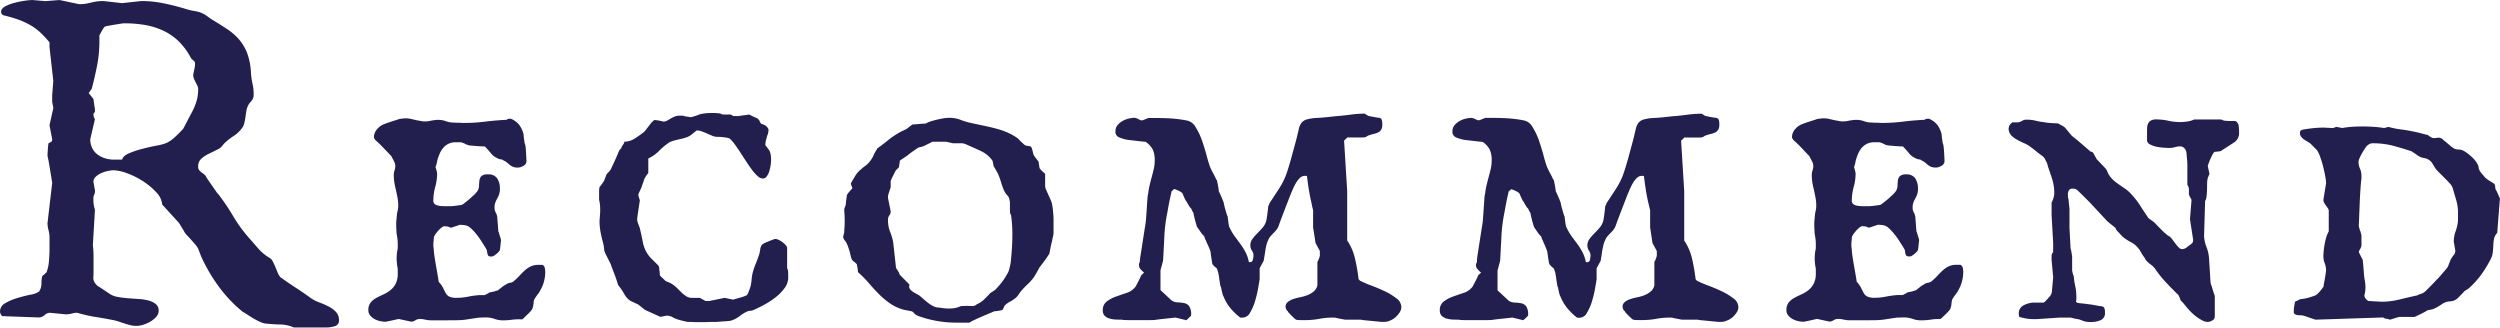 <svg xmlns="http://www.w3.org/2000/svg" width="120.465" height="15.791"><path d="M11.687 15.017a6.586 6.586 0 01-1.149-1.213 8.2 8.2 0 01-.838-1.429l-.15-.387a1.1 1.1 0 00-.15-.22l-.2-.226q-.1-.113-.2-.215a.723.723 0 01-.14-.2l-.236-.387-.806-.881a1 1 0 00-.3-.607 3.271 3.271 0 00-.645-.532 3.769 3.769 0 00-.763-.376 2.024 2.024 0 00-.65-.14 1.416 1.416 0 00-.26.035 1.485 1.485 0 00-.317.1.947.947 0 00-.269.177.332.332 0 00-.113.247l.075.408a.451.451 0 01-.038.215.316.316 0 00-.038.161q0 .172.011.274a1.729 1.729 0 00.064.285l-.1 1.708.021.226q.011.183.011.354v.693q0 .156-.011.328a.425.425 0 00.086.226.492.492 0 00.2.183l.5.333a.951.951 0 00.387.15q.236.043.5.064t.526.038a2.252 2.252 0 01.473.075.912.912 0 01.344.172.391.391 0 01.134.317.427.427 0 01-.124.3 1.23 1.23 0 01-.29.231 1.582 1.582 0 01-.349.15 1.135 1.135 0 01-.298.05 1.261 1.261 0 01-.317-.038q-.145-.038-.29-.086t-.3-.1a2.921 2.921 0 00-.329-.076q-.387-.075-.768-.134a7.048 7.048 0 01-.865-.2.938.938 0 00-.252.038 1.137 1.137 0 01-.306.038l-.758-.075a.4.4 0 00-.252.113.436.436 0 01-.285.113l-1.751-.064A.309.309 0 010 15.017a.458.458 0 01.252-.408 2.526 2.526 0 01.58-.247q.328-.1.634-.161a1.065 1.065 0 00.414-.15.676.676 0 00.118-.392 1.368 1.368 0 01.043-.371.325.325 0 00.113-.086q.059-.064.081-.064a1.891 1.891 0 00.124-.559q.027-.322.027-.634v-.462a1.414 1.414 0 00-.048-.392 1.246 1.246 0 01-.048-.349l.226-1.934-.172-1.042-.054-.247v-.054q0-.032.005-.113t.011-.172q.005-.091.016-.172a.7.7 0 01.021-.113.4.4 0 00.15-.086.2.2 0 00.021-.107l-.129-.666.129-.58q0-.011.027-.118a.736.736 0 00.027-.15l-.054-.279v-.322l.054-.687-.183-1.633v-.226a4.494 4.494 0 00-.462-.494 2.671 2.671 0 00-.483-.349A3.717 3.717 0 00.887.946a6.932 6.932 0 00-.682-.2.17.17 0 01-.15-.183q0-.15.2-.258A1.954 1.954 0 01.712.133a4.462 4.462 0 01.5-.1 3.143 3.143 0 01.344-.032l.634.054.677-.054.945.2a2.181 2.181 0 00.569-.075 2.351 2.351 0 01.612-.075l.892.1.913-.1a5.247 5.247 0 011.042.1q.5.1 1.021.252a3.248 3.248 0 00.542.134 1.307 1.307 0 01.521.2l.236.172q.43.258.779.489a2.779 2.779 0 01.591.516 2.259 2.259 0 01.387.666 3.213 3.213 0 01.177.951 3.415 3.415 0 00.075.51 2.254 2.254 0 01.054.51.491.491 0 01-.027.183.49.49 0 01-.07.118q-.043.054-.091.107a.574.574 0 00-.091.15.837.837 0 00-.075.252l-.043.29q-.021.145-.054.279a.6.6 0 01-.086.209 1.559 1.559 0 01-.435.419 2.829 2.829 0 00-.478.387.706.706 0 01-.3.263q-.2.1-.408.2a1.491 1.491 0 00-.36.236.48.48 0 00-.156.376.275.275 0 00.043.172.617.617 0 00.1.1q.054.043.118.086a.416.416 0 01.118.129 1.075 1.075 0 00.1.161q.086.129.188.274l.188.269a.635.635 0 00.107.134 10.288 10.288 0 01.714 1.053 6.928 6.928 0 00.72 1.006q.247.279.489.559a2.2 2.2 0 00.553.462.368.368 0 01.15.161 2.6 2.6 0 01.124.263l.118.285a.835.835 0 00.134.226q.408.29.757.516t.725.5a1.842 1.842 0 00.4.2 4.089 4.089 0 01.44.193 1.271 1.271 0 01.354.263.553.553 0 01.145.392.274.274 0 01-.188.29 1.268 1.268 0 01-.414.064h-1.579a1.652 1.652 0 00-.653-.143q-.322-.005-.73-.048a.837.837 0 01-.22-.07q-.134-.059-.279-.14t-.283-.173q-.14-.091-.247-.156zM4.35 6.704a.95.95 0 00.091.43.872.872 0 00.252.306 1.167 1.167 0 00.371.188 1.471 1.471 0 00.435.064h.387q.032-.172.317-.3a4.373 4.373 0 01.634-.215q.349-.091.688-.156a2.585 2.585 0 00.489-.129 1.622 1.622 0 00.43-.3q.215-.2.387-.392l.354-.677a3.245 3.245 0 00.263-.58 1.993 1.993 0 00.1-.645.39.39 0 00-.038-.167q-.038-.081-.081-.161t-.081-.172a.546.546 0 01-.038-.209q.064-.29.075-.354a.675.675 0 00.011-.107v-.107q0-.043-.1-.129a.342.342 0 01-.113-.129 3.181 3.181 0 00-.591-.79 2.749 2.749 0 00-.736-.5 3.422 3.422 0 00-.87-.269 5.915 5.915 0 00-1-.081 1.564 1.564 0 00-.183.021l-.3.048q-.161.027-.3.054a.6.6 0 00-.167.048.52.52 0 00-.059.081q-.038.059-.075.124t-.07.124l-.043.081v.3a5.932 5.932 0 01-.107 1.133q-.107.553-.258 1.133l-.15.215.226.279q.011.054.032.22t.043.263v.157q-.021 0-.048.043a.161.161 0 00-.027.086.533.533 0 00.027.107q.027.086.048.1zm13.4 8.239a.56.56 0 01.107-.36.873.873 0 01.263-.22q.156-.086.338-.167a1.679 1.679 0 00.338-.2.983.983 0 00.263-.312 1.062 1.062 0 00.107-.516v-.164a.686.686 0 00-.021-.167 2.482 2.482 0 01-.032-.408 2.039 2.039 0 01.032-.354.648.648 0 00.021-.156v-.156a1.958 1.958 0 00-.011-.215q-.011-.1-.032-.215t-.021-.247q-.011-.129-.011-.258t.011-.231l.021-.231q.01-.118.043-.231a1.232 1.232 0 00.024-.231 2.106 2.106 0 00-.038-.392q-.038-.2-.081-.392a3.137 3.137 0 01-.07-.338 2.328 2.328 0 01-.027-.349.69.69 0 01.011-.124.584.584 0 01.032-.113.781.781 0 00.032-.226.022.022 0 00-.005-.016.042.042 0 01-.005-.027v-.032q-.011-.032-.038-.091t-.059-.118q-.032-.059-.059-.113a.328.328 0 00-.038-.064q-.043-.043-.15-.156l-.226-.236q-.118-.124-.231-.231t-.156-.14q-.011-.021-.038-.064a.143.143 0 01-.027-.064.589.589 0 01.161-.4.758.758 0 01.333-.236q.075-.032.2-.075t.247-.081q.124-.038.22-.07a.593.593 0 01.118-.032q.021 0 .107-.011a1.14 1.14 0 01.129-.011 1.217 1.217 0 01.285.032l.274.064q.086.011.183.032a.889.889 0 00.193.021 1.226 1.226 0 00.172-.011 1.6 1.6 0 00.161-.032l.15-.021a1.141 1.141 0 01.161-.011 1.063 1.063 0 01.376.064 1 1 0 00.354.064l.075.005q.064.005.145.005t.161.005q.081.005.134.005a8.178 8.178 0 001.026-.064q.51-.064 1.026-.086a.206.206 0 01.091-.048.868.868 0 01.113-.005.963.963 0 01.419.312 1.3 1.3 0 01.2.451q0 .021.005.086t.016.14l.021.14a.187.187 0 00.021.075.123.123 0 00.011.038.584.584 0 01.021.118q.011.091.021.252t.021.43a.256.256 0 01-.145.226.527.527 0 01-.263.086.721.721 0 01-.193-.021.5.5 0 01-.14-.064 1.07 1.07 0 01-.129-.1 1.338 1.338 0 00-.161-.124.209.209 0 01-.059-.027.326.326 0 01-.07-.048q-.011 0-.1-.016a.233.233 0 01-.107-.038.8.8 0 01-.338-.242q-.124-.156-.3-.338-.054 0-.167-.005t-.247-.016l-.252-.021a.512.512 0 01-.161-.032.517.517 0 01-.129-.054.444.444 0 00-.14-.054q-.011-.021-.124-.021h-.167a.81.81 0 00-.365.075.8.8 0 00-.258.2 1.157 1.157 0 00-.177.3 2.344 2.344 0 00-.113.338.876.876 0 01-.027.129.822.822 0 01-.048.15.163.163 0 00.016.059 2.041 2.041 0 01.059.242 2.45 2.45 0 01-.091.661 2.489 2.489 0 00-.091.671.185.185 0 00.064.15.372.372 0 00.156.075 1.094 1.094 0 00.193.027q.1.005.177.005h.247a1.31 1.31 0 00.145-.011l.177-.021.156-.021q.07-.011.07-.021a.223.223 0 00.064-.038q.054-.038.113-.086l.124-.1.1-.086.081-.075.1-.091q.052-.048.086-.091l.048-.054a.486.486 0 00.1-.279q.005-.15.021-.274a.358.358 0 01.091-.2.434.434 0 01.325-.084.49.49 0 01.44.193.874.874 0 01.129.494.8.8 0 01-.043.29 1.628 1.628 0 01-.091.193 1.427 1.427 0 00-.086.183.69.69 0 00-.038.247.45.45 0 00.054.231.633.633 0 01.075.209l.054.709a.194.194 0 01.027.064l.038.124.043.14a.4.4 0 01.021.113 1.05 1.05 0 00-.016.129q-.005.075-.016.15l-.021.172a.258.258 0 01-.054.081.891.891 0 01-.1.1q-.059.048-.124.091a.209.209 0 01-.107.043q-.043 0-.107-.005t-.075-.048a.313.313 0 01-.043-.129 1.072 1.072 0 01-.021-.129q-.054-.1-.14-.236t-.193-.3a3.688 3.688 0 00-.236-.306 2.188 2.188 0 00-.258-.258.532.532 0 00-.252-.1 1.921 1.921 0 00-.22-.016l-.419.14a.4.4 0 01-.1-.032.369.369 0 00-.113-.032h-.043a.075.075 0 01-.032-.005.075.075 0 00-.032-.005.26.26 0 00-.14.064 1.118 1.118 0 00-.167.156 1.759 1.759 0 00-.145.188.313.313 0 00-.064.161q0 .021-.011.134t-.011.188v.064a.353.353 0 00.011.086.675.675 0 00.011.107 2.506 2.506 0 00.032.306q.032.22.075.462t.081.462q.038.22.048.306a1.237 1.237 0 01.215.3q.064.134.124.242a.406.406 0 00.172.167.818.818 0 00.36.059 2.653 2.653 0 00.532-.054 4.419 4.419 0 01.532-.075h.258a.466.466 0 00.124-.054.667.667 0 00.124-.075l.258-.054a.517.517 0 01.113-.038q.07-.016.07-.038.032-.021.161-.124a.665.665 0 01.172-.113.458.458 0 01.226-.1.348.348 0 00.2-.1 2.644 2.644 0 00.252-.242q.124-.134.252-.252a1.176 1.176 0 01.285-.193.793.793 0 01.349-.075h.226a.23.23 0 01.107.15.889.889 0 01.021.193 1.766 1.766 0 01-.269.935.223.223 0 01-.038.064q-.038.054-.086.118t-.086.124q-.038.059-.048.081a.157.157 0 00-.021.064 1.05 1.05 0 00-.016.118q-.005.064-.016.124a.171.171 0 01-.021.07.206.206 0 01-.016.064.18.18 0 01-.038.064.925.925 0 01-.081.1q-.059.064-.134.134t-.14.134l-.086.086h-.1a2.349 2.349 0 00-.387.017 3.186 3.186 0 01-.451.032 1.135 1.135 0 01-.408-.07 1.271 1.271 0 00-.451-.07q-.054 0-.172.005l-.14.005-.5.075a3.071 3.071 0 01-.483.048q-.247.005-.494.005H20.8a1.249 1.249 0 01-.3-.03 1.15 1.15 0 00-.279-.032.388.388 0 00-.209.064.372.372 0 01-.2.064l-.591-.129a.827.827 0 00-.086.016l-.172.038-.2.043-.175.036a1.265 1.265 0 01-.274-.032.97.97 0 01-.269-.1.759.759 0 01-.209-.172.379.379 0 01-.086-.258zm14.442.269a.656.656 0 00-.172.016 1.668 1.668 0 01-.2.038l-.741-.333-.322-.258-.387-.183a.866.866 0 01-.177-.161 1.257 1.257 0 01-.124-.183q-.054-.1-.118-.193a1.77 1.77 0 00-.15-.193 1.474 1.474 0 01-.064-.183q-.043-.14-.1-.29t-.107-.285l-.075-.188a.389.389 0 00-.048-.129l-.1-.2-.1-.2a1.28 1.28 0 01-.059-.129.4.4 0 01-.038-.167 2.329 2.329 0 00-.038-.242q-.075-.269-.129-.542a2.868 2.868 0 01-.054-.553l.032-.451q0-.172-.005-.258t-.027-.226a.545.545 0 01-.021-.15v-.344a1.21 1.21 0 01.021-.215l.043-.048a.9.9 0 00.064-.086l.059-.086a.484.484 0 00.038-.059q.011 0 .027-.048t.038-.1l.038-.1a.183.183 0 01.027-.059q0-.032.091-.118a.642.642 0 00.145-.2q.011-.032.064-.145t.113-.242q.059-.129.107-.242t.059-.145a.052.052 0 01.011-.027.351.351 0 00.021-.038.526.526 0 01.032-.054l.011-.011.021-.021.032-.032a.558.558 0 01.086-.167.375.375 0 00.075-.156.883.883 0 00.467-.134 4.933 4.933 0 00.467-.328.333.333 0 00.075-.081l.113-.145.113-.145a.794.794 0 00.064-.091.393.393 0 00.075-.064l.054-.054a1.175 1.175 0 01.14.011q.086.011.312.064a.35.35 0 00.167-.043q.081-.043.172-.1a1.463 1.463 0 01.2-.1.662.662 0 01.247-.043h.113a.135.135 0 01.091.021.421.421 0 01.059.011.869.869 0 00.1.016.679.679 0 01.1.016.323.323 0 00.054.011.571.571 0 00.075-.016q.064-.016.134-.038t.129-.043a.255.255 0 00.07-.032 2.25 2.25 0 01.349-.064q.134-.011.36-.011.054 0 .177.011l.134.011a.271.271 0 00.064.032l.064.021h.37a.143.143 0 01.064.027.373.373 0 01.064.048h.279a.393.393 0 01.1-.021l.161-.021.156-.021a.782.782 0 01.091-.011q0 .011.048.032t.113.054q.064.032.129.059t.1.038a.058.058 0 00.027.043.282.282 0 00.048.032.352.352 0 00.048.107q.048.086.059.086a.564.564 0 01.183.07.364.364 0 01.161.2.665.665 0 01-.064.3q-.021.1-.054.2a.9.9 0 00-.032.258q.021.021.1.129t.1.14a.787.787 0 01.059.209 1.631 1.631 0 01.016.231 1.776 1.776 0 01-.021.236 2.068 2.068 0 01-.064.3.791.791 0 01-.124.252.232.232 0 01-.188.107.4.4 0 01-.252-.118 1.979 1.979 0 01-.274-.306q-.14-.188-.29-.419l-.29-.446q-.14-.215-.269-.387a1.436 1.436 0 00-.236-.258.99.99 0 00-.22-.048 2.4 2.4 0 00-.36-.027.627.627 0 01-.252-.054l-.247-.107q-.124-.054-.247-.1a.687.687 0 00-.252-.048l-.247.2a.822.822 0 01-.247.134 2.464 2.464 0 01-.29.081q-.15.032-.29.07a1.32 1.32 0 00-.247.091 3.178 3.178 0 00-.489.408 1.75 1.75 0 01-.521.365v.709a.986.986 0 00-.209.333q-.048.15-.134.387-.011.021-.032.07t-.048.1a1.022 1.022 0 00-.043.1.23.23 0 00-.016.054.749.749 0 00.032.129 1.216 1.216 0 00.043.129l-.129.87a.694.694 0 00.043.258q.043.107.086.226.086.365.15.7a1.553 1.553 0 00.3.645.546.546 0 00.081.091l.15.15.15.15a.546.546 0 01.081.091.146.146 0 01.016.07q.005.059.016.134t.016.145q.005.07.005.091a1 1 0 00.118.124q.1.091.15.145l.059.027.124.054a.909.909 0 01.118.059.457.457 0 01.064.043 1.573 1.573 0 01.209.177l.2.2a1.614 1.614 0 00.215.172.534.534 0 00.263.086h.408l.269.15h.183l.741-.15.408.086q.172-.054.349-.1a1.67 1.67 0 00.306-.113q.011 0 .059-.086a2.581 2.581 0 00.145-.419.659.659 0 01.015-.1q.011-.064.016-.14t.016-.14a.659.659 0 00.011-.086 3.071 3.071 0 01.15-.489q.1-.242.183-.489a1.572 1.572 0 00.054-.247.539.539 0 01.043-.167.281.281 0 01.107-.118 1.154 1.154 0 01.226-.1.247.247 0 01.064-.032l.113-.043.107-.038a.256.256 0 01.07-.016h.011a.38.38 0 01.161.048 1.193 1.193 0 01.183.113.939.939 0 01.15.14.223.223 0 01.064.14v.967a.384.384 0 01.048.172q.005.1.005.279a.856.856 0 01-.183.516 2.255 2.255 0 01-.44.446 3.98 3.98 0 01-.548.354q-.29.156-.494.242a.3.3 0 01-.134.038l-.124.016a1.685 1.685 0 00-.414.242 1.356 1.356 0 01-.445.229q-.021 0-.107.011t-.2.016q-.113.005-.22.016t-.161.011h-.134q-.1 0-.226.005t-.252.005h-.349q-.091 0-.183-.005t-.156-.005h-.075q-.215-.043-.414-.1a1.369 1.369 0 01-.371-.161zm9.146-2.127a1.126 1.126 0 00-.021-.193q-.021-.118-.032-.161a.6.6 0 00-.107-.1l-.1-.081a.657.657 0 01-.081-.2q-.027-.118-.048-.2t-.07-.22a1.011 1.011 0 00-.07-.177.3.3 0 00-.054-.1.823.823 0 00-.075-.1l-.054-.107a.768.768 0 01.027-.14q.027-.107.027-.118 0-.054.011-.215t.011-.344q0-.183-.011-.338t-.011-.22l.075-.2.005-.081q.005-.07.016-.15l.021-.15a.782.782 0 00.011-.091 1.151 1.151 0 01.118-.161q.1-.118.15-.172a.4.4 0 00-.032-.081.284.284 0 01-.032-.1.009.009 0 01-.011-.011v-.021l.011-.043q.086-.15.2-.338a1.187 1.187 0 01.269-.306 2.542 2.542 0 01.231-.188.967.967 0 00.209-.209 1.214 1.214 0 00.167-.274 1.84 1.84 0 01.167-.3.062.062 0 01.021-.043.168.168 0 01.043-.032q.236-.172.483-.371a3.682 3.682 0 01.494-.338.43.43 0 01.07-.043q.059-.032.129-.064l.124-.059.075-.038.258-.2a.6.6 0 01.129-.016q.1-.005.2-.016t.2-.016l.129-.005a.249.249 0 01.054-.032q.043-.021.1-.043t.1-.038a.3.3 0 01.059-.016q.183-.054.414-.1a2.084 2.084 0 01.424-.048 1.46 1.46 0 01.532.1 3.21 3.21 0 00.532.156q.29.064.58.124t.575.134a4.191 4.191 0 01.553.188 2.761 2.761 0 01.526.3l.054.059q.043.048.1.1t.107.1a.444.444 0 00.075.059.449.449 0 00.124.032 1.2 1.2 0 00.134.021.193.193 0 01.064.091 1.1 1.1 0 01.038.129l.032.134a.3.3 0 00.048.107.378.378 0 01.038.054.672.672 0 00.064.086q.038.043.064.081t.038.038l.054.333a.836.836 0 00.134.15 1.425 1.425 0 00.134.118v.591a.462.462 0 00.048.183l.1.226.107.236a1.109 1.109 0 01.075.215 2.7 2.7 0 01.043.279l.021.231q.01.113.011.231v.688a1.514 1.514 0 01-.032.167q-.032.145-.043.22a1.661 1.661 0 00-.043.161q-.021.1-.038.193t-.032.167l-.016.07-.086.129q-.064.1-.145.209t-.15.2q-.07.091-.091.113a.315.315 0 01-.038.075q-.038.064-.081.145t-.086.15q-.043.07-.054.091a2.507 2.507 0 01-.317.36 3.748 3.748 0 00-.314.328q-.1.129-.129.183a.785.785 0 01-.14.15 1.673 1.673 0 01-.279.183.92.92 0 00-.258.2.377.377 0 01-.043.107q-.043.086-.064.086a.333.333 0 01-.075.021l-.124.021q-.07.011-.129.016a.256.256 0 00-.081.016q-.064.032-.231.1l-.354.15q-.188.081-.354.161a2.2 2.2 0 00-.231.124h-.634a5.386 5.386 0 01-1.858-.333l-.129-.075a.427.427 0 00-.054-.064q-.064-.064-.075-.064a.144.144 0 00-.058-.015l-.1-.021-.107-.021a.536.536 0 00-.064-.011 2.03 2.03 0 01-.693-.29 3.69 3.69 0 01-.564-.462q-.258-.258-.5-.542a5.678 5.678 0 00-.526-.532zm2.492.634a.153.153 0 00-.021.086.216.216 0 00.059.15.68.68 0 00.134.113q.075.048.156.091t.134.075q.107.086.22.188t.236.193a1.422 1.422 0 00.252.15.688.688 0 00.29.059q.118.021.226.032t.226.011a1.608 1.608 0 00.188-.011 1.409 1.409 0 00.177-.032l.2-.075.3-.011.3.011a.417.417 0 01.054-.021.159.159 0 00.075-.043.822.822 0 01.086-.048q.054-.027.107-.059t.118-.086a.441.441 0 00.081-.07l.124-.124q.064-.064.118-.124a.363.363 0 01.075-.07l.2-.129q.075-.075.193-.209a3.117 3.117 0 00.226-.29 3.215 3.215 0 00.188-.306.723.723 0 00.091-.258q.011-.032.027-.1a1.384 1.384 0 00.027-.14q.011-.075.016-.134t.005-.07a11.391 11.391 0 00.064-1.192 6.448 6.448 0 00-.064-.913.285.285 0 01-.048-.14q-.005-.075-.005-.161v-.258a.458.458 0 00-.021-.161.374.374 0 00-.107-.231.8.8 0 01-.15-.22 2.851 2.851 0 01-.134-.36q-.048-.167-.124-.36a.417.417 0 01-.021-.054.589.589 0 00-.032-.075l-.2-.344q0-.011-.021-.118t-.032-.14a1.421 1.421 0 00-.564-.467q-.338-.156-.682-.306a.411.411 0 00-.113-.043.76.76 0 00-.091-.021h-.451l-.333-.075h-.655l-.387.193a.729.729 0 01-.2.064.383.383 0 00-.183.086q-.183.118-.354.252t-.376.263a.017.017 0 00-.016.011.058.058 0 01-.027.021.125.125 0 00-.032.021q0 .021-.005.07t-.016.1-.016.1a.117.117 0 01-.016.059l-.129.129a.719.719 0 00-.07.124q-.038.081-.081.161a1.36 1.36 0 00-.07.15q-.027.07-.038.091v.312a.79.79 0 00-.032.086l-.043.129q-.021.064-.038.124a.466.466 0 00-.016.07v.1l.129.634a.308.308 0 01-.064.2.325.325 0 00-.064.209 1.515 1.515 0 00.107.6 2.2 2.2 0 01.15.553l.129 1.171.129.2a.266.266 0 01.032.075.417.417 0 00.021.054zm20.393 1.585a3.539 3.539 0 00-.65.059 3.66 3.66 0 01-.673.062h-.22q-.07 0-.134-.005a.275.275 0 01-.085-.016.307.307 0 01-.091-.064q-.059-.054-.129-.124t-.124-.129a.307.307 0 01-.064-.091.185.185 0 01-.075-.1.4.4 0 01-.032-.1.292.292 0 01.1-.236.811.811 0 01.254-.144 2.421 2.421 0 01.338-.091 2.146 2.146 0 00.354-.1 1.132 1.132 0 00.3-.172.566.566 0 00.188-.3v-1.131a.591.591 0 00.07-.15.821.821 0 00.048-.15v-.226l-.043-.081-.07-.129-.07-.129a.284.284 0 01-.032-.07.989.989 0 00-.016-.129l-.032-.209q-.016-.109-.035-.22-.016-.107-.027-.161v-.827a.571.571 0 00-.016-.075l-.032-.134q-.016-.07-.025-.135a.571.571 0 01-.016-.075q-.021-.075-.054-.247t-.067-.371q-.032-.2-.054-.371t-.032-.247a.073.073 0 00-.048-.011h-.06a.316.316 0 00-.215.086.961.961 0 00-.172.2 2.292 2.292 0 00-.134.242q-.059.124-.091.209-.032.064-.124.3l-.2.516-.2.526q-.093.247-.113.312a.7.7 0 01-.107.2 1.89 1.89 0 01-.14.156q-.075.075-.15.161a.637.637 0 00-.118.2.732.732 0 00-.064.167.837.837 0 00-.032.134 1.036 1.036 0 00-.027.124l-.03.196-.032.2a.877.877 0 00-.02.121.221.221 0 01-.029.079l-.071.131-.07.129a.284.284 0 00-.032.07v.516q-.021.14-.075.446a5.237 5.237 0 01-.15.623 2.385 2.385 0 01-.242.553.414.414 0 01-.348.232h-.118a2.859 2.859 0 01-.483-.464 2.216 2.216 0 01-.333-.575q-.021-.011-.059-.172t-.048-.236a.348.348 0 01-.042-.118q-.016-.086-.032-.188t-.027-.193a.461.461 0 00-.021-.113.65.65 0 00-.038-.172q-.038-.118-.048-.14a1.188 1.188 0 01-.118-.1q-.086-.081-.086-.1a.359.359 0 01-.03-.129l-.032-.193q-.016-.102-.027-.193a.736.736 0 00-.021-.124.381.381 0 00-.027-.075l-.059-.145q-.034-.079-.075-.16a.757.757 0 01-.048-.124.359.359 0 01-.054-.113.742.742 0 01-.032-.1.363.363 0 01-.075-.073 1.243 1.243 0 01-.1-.129l-.091-.134a.758.758 0 00-.059-.074.622.622 0 01-.054-.14q-.032-.107-.064-.226t-.054-.226q-.021-.107-.032-.14a.418.418 0 01-.059-.1l-.048-.1a.184.184 0 01-.054-.054 1.132 1.132 0 01-.064-.1l-.059-.1a.209.209 0 01-.027-.059.176.176 0 01-.054-.07q-.032-.059-.064-.129t-.059-.134a.381.381 0 01-.027-.075.77.77 0 00-.236-.145q-.161-.07-.172-.059l-.118.107q-.011.054-.043.193t-.064.3q-.032.161-.059.312t-.038.215a7.519 7.519 0 00-.145 1.144q-.027.564-.059 1.144a.484.484 0 01-.021.1l-.043.161-.043.161a.644.644 0 00-.021.086v.945q.032.032.107.1l.161.15.161.15.107.1a.545.545 0 00.29.091 2.057 2.057 0 01.308.035.407.407 0 01.242.14.676.676 0 01.1.424v.036a.941.941 0 01-.107.113l-.1.091a.031.031 0 01-.021.011.062.062 0 01-.043.011.052.052 0 01-.024-.015.066.066 0 00-.042-.011.374.374 0 01-.064-.016q-.054-.016-.129-.032l-.14-.032a.452.452 0 00-.086-.02q-.021 0-.156.016l-.3.032-.3.032q-.136.02-.168.02a.281.281 0 01-.107.016q-.1.005-.231.005h-.961q-.129 0-.231-.005a.445.445 0 01-.124-.016q-.118 0-.274-.005a1.385 1.385 0 01-.3-.043.583.583 0 01-.247-.129.349.349 0 01-.1-.274.5.5 0 01.188-.424 1.614 1.614 0 01.44-.236q.252-.091.51-.177a.837.837 0 00.4-.258.3.3 0 00.07-.1l.1-.193q.054-.1.1-.2t.054-.118a.267.267 0 00.059-.048.472.472 0 01.07-.059 1.872 1.872 0 01-.2-.2.343.343 0 01-.048-.2.132.132 0 01.017-.07.146.146 0 00.021-.048 3.091 3.091 0 01.043-.349l.091-.585.091-.585.054-.338q.011-.064.027-.269.016-.215.032-.462t.032-.457a1.189 1.189 0 01.038-.263 3.056 3.056 0 01.07-.4q.048-.2.1-.392t.1-.392a1.952 1.952 0 00.043-.414 1.2 1.2 0 00-.091-.5 1.007 1.007 0 00-.351-.384 1.7 1.7 0 01-.183-.016l-.279-.032-.285-.032q-.134-.016-.188-.027a1.959 1.959 0 01-.354-.113.287.287 0 01-.161-.3.427.427 0 01.1-.279.852.852 0 01.236-.2 1.1 1.1 0 01.3-.118 1.289 1.289 0 01.29-.038.55.55 0 01.172.059.716.716 0 00.152.068.539.539 0 00.161-.048l.172-.07h.333q.387 0 .752.021a6.333 6.333 0 01.773.1.614.614 0 01.419.317 3.088 3.088 0 01.312.655q.129.371.226.736a5.573 5.573 0 00.172.559l.054.113q.043.091.1.193t.1.2a.574.574 0 00.07.118.534.534 0 00.016.091q.016.07.032.161t.027.167a.872.872 0 01.011.107.418.418 0 01.043.081l.07.156q.038.086.07.167.032.081.043.1.011.043.032.145t.054.215q.032.113.064.215a1.1 1.1 0 00.054.145.872.872 0 00.011.107q.011.075.021.161t.027.161a.211.211 0 00.038.1 2.315 2.315 0 00.243.415l.274.371a3.048 3.048 0 01.242.387 1.746 1.746 0 01.161.473.075.075 0 01.032.005.048.048 0 00.021.005.137.137 0 00.142-.129.965.965 0 00.028-.183.42.42 0 00-.076-.247.438.438 0 01-.075-.258.5.5 0 01.1-.3 2.347 2.347 0 01.236-.274q.136-.138.26-.28a.775.775 0 00.167-.317 1.042 1.042 0 00.027-.134q.016-.1.032-.22t.029-.22q.011-.1.011-.134a.539.539 0 00.048-.1.417.417 0 01.059-.113l.392-.6a3.555 3.555 0 00.338-.639q.075-.2.145-.43t.134-.462l.124-.457.113-.414q.075-.3.118-.494a.782.782 0 01.129-.306.5.5 0 01.258-.167 2.342 2.342 0 01.516-.075q.043 0 .183-.011t.3-.027l.29-.032q.134-.016.177-.016.269-.021.645-.07a5.167 5.167 0 01.645-.048h.045a.639.639 0 00.1.07.312.312 0 00.1.048q.011 0 .091.016l.167.032q.086.016.167.027l.091.011a.162.162 0 01.1.113.569.569 0 01.021.145v.075a.444.444 0 01-.054.236.345.345 0 01-.14.129.921.921 0 01-.2.07q-.113.027-.242.07a.312.312 0 00-.1.048.312.312 0 01-.1.048 1.017 1.017 0 01-.177.011h-.5a.749.749 0 01-.156-.011l-.172.161.15 2.438v2.374a2.617 2.617 0 01.381.892 8.821 8.821 0 01.167.967.267.267 0 00.048.059q.038.038.059.038a4.447 4.447 0 00.489.209q.328.124.65.274a2.93 2.93 0 01.569.344.54.54 0 01.247.419.477.477 0 01-.086.269 1.138 1.138 0 01-.2.231.946.946 0 01-.263.161.686.686 0 01-.252.059h-.139q-.032.002-.186-.014l-.324-.032-.328-.032a1.29 1.29 0 01-.182-.027h-.73a.592.592 0 01-.107-.016q-.075-.016-.167-.032t-.162-.033a.691.691 0 00-.08-.019zm16.236 0a3.539 3.539 0 00-.65.059 3.66 3.66 0 01-.671.059h-.22q-.07 0-.134-.005a.275.275 0 01-.084-.013.307.307 0 01-.091-.064q-.059-.054-.129-.124t-.124-.129a.307.307 0 01-.064-.091.185.185 0 01-.075-.1.4.4 0 01-.032-.1.292.292 0 01.1-.236.811.811 0 01.252-.14 2.421 2.421 0 01.338-.091 2.146 2.146 0 00.354-.1 1.132 1.132 0 00.3-.172.566.566 0 00.188-.3v-1.135a.591.591 0 00.07-.15.821.821 0 00.048-.15v-.226l-.043-.081-.07-.129-.07-.129a.284.284 0 01-.032-.07.989.989 0 00-.016-.129l-.032-.209-.032-.22q-.016-.107-.027-.161v-.827a.571.571 0 00-.016-.075l-.032-.134-.032-.134a.571.571 0 01-.016-.075q-.021-.075-.054-.247t-.063-.372q-.032-.2-.054-.371t-.032-.247a.073.073 0 00-.048-.011h-.059a.316.316 0 00-.215.086.961.961 0 00-.172.2 2.292 2.292 0 00-.134.242q-.059.124-.091.209-.032.064-.124.3l-.2.516-.2.526q-.093.247-.113.312a.7.7 0 01-.107.2 1.89 1.89 0 01-.14.156q-.075.075-.15.161a.637.637 0 00-.118.2.732.732 0 00-.064.167.837.837 0 00-.032.134 1.036 1.036 0 00-.027.124q-.02.096-.032.196t-.033.2a.877.877 0 00-.016.124.221.221 0 01-.032.081l-.07.129-.07.129a.284.284 0 00-.032.07v.516q-.021.14-.075.446a5.237 5.237 0 01-.15.623 2.385 2.385 0 01-.242.553.414.414 0 01-.349.236H76a2.859 2.859 0 01-.483-.467 2.216 2.216 0 01-.333-.575q-.021-.011-.059-.172t-.048-.236a.348.348 0 01-.038-.118q-.016-.086-.032-.188t-.027-.193a.461.461 0 00-.021-.113.65.65 0 00-.038-.172q-.038-.118-.048-.14a1.188 1.188 0 01-.118-.1q-.086-.081-.086-.1a.359.359 0 01-.038-.124l-.032-.193q-.016-.102-.027-.193a.736.736 0 00-.021-.124.381.381 0 00-.027-.075l-.059-.145q-.032-.081-.07-.161a.757.757 0 01-.048-.124.359.359 0 01-.054-.113.742.742 0 01-.032-.1.363.363 0 01-.075-.07 1.243 1.243 0 01-.1-.129l-.091-.134a.758.758 0 00-.054-.075.622.622 0 01-.054-.14q-.032-.107-.064-.226t-.054-.226q-.021-.107-.032-.14a.418.418 0 01-.059-.1l-.048-.1a.184.184 0 01-.054-.054 1.132 1.132 0 01-.064-.1l-.059-.1a.209.209 0 01-.027-.059.176.176 0 01-.054-.07q-.032-.059-.064-.129t-.059-.134a.381.381 0 01-.027-.075.77.77 0 00-.236-.145q-.161-.07-.172-.059l-.118.107q-.011.054-.043.193t-.064.3q-.032.161-.059.312t-.038.215a7.518 7.518 0 00-.145 1.144q-.027.564-.059 1.144a.484.484 0 01-.021.1l-.043.161-.043.161a.644.644 0 00-.021.086v.945q.032.032.107.1l.161.15.161.15.107.1a.545.545 0 00.29.091 2.057 2.057 0 01.306.032.407.407 0 01.242.14.676.676 0 01.1.424v.029a.941.941 0 01-.107.113l-.1.091a.031.031 0 01-.027.007.062.062 0 01-.043.011.052.052 0 01-.027-.011.066.066 0 00-.036-.011.375.375 0 01-.064-.016q-.054-.016-.129-.032l-.14-.032a.452.452 0 00-.086-.02q-.021 0-.156.016l-.3.032-.3.032q-.136.02-.168.02a.281.281 0 01-.107.016q-.1.005-.231.005h-.961q-.129 0-.231-.005a.445.445 0 01-.121-.016q-.118 0-.274-.005a1.385 1.385 0 01-.3-.043.583.583 0 01-.247-.129.349.349 0 01-.1-.274.5.5 0 01.188-.424 1.614 1.614 0 01.44-.236q.252-.091.51-.177a.837.837 0 00.4-.258.3.3 0 00.07-.1l.1-.193q.054-.1.1-.2t.054-.118a.267.267 0 00.059-.048.472.472 0 01.07-.059 1.872 1.872 0 01-.2-.2.343.343 0 01-.048-.2.132.132 0 01.021-.059.146.146 0 00.021-.048 3.091 3.091 0 01.036-.36l.091-.585.091-.585.054-.338q.011-.064.027-.269.016-.215.032-.462t.032-.457a1.189 1.189 0 01.038-.263 3.056 3.056 0 01.07-.4q.048-.2.1-.392t.1-.392a1.952 1.952 0 00.043-.414 1.2 1.2 0 00-.091-.5 1.007 1.007 0 00-.349-.381 1.7 1.7 0 01-.183-.016l-.279-.032-.285-.032q-.134-.016-.188-.027a1.959 1.959 0 01-.354-.113.287.287 0 01-.161-.3.427.427 0 01.1-.279.852.852 0 01.236-.2 1.1 1.1 0 01.3-.118 1.289 1.289 0 01.29-.038.55.55 0 01.172.059.716.716 0 00.15.059.539.539 0 00.161-.048l.172-.07h.331q.387 0 .752.021a6.333 6.333 0 01.773.1.614.614 0 01.419.317 3.088 3.088 0 01.312.655q.129.371.226.736a5.573 5.573 0 00.172.559l.054.113q.043.091.1.193t.1.2a.574.574 0 00.07.118.534.534 0 00.016.091q.016.07.032.161t.027.167a.872.872 0 01.011.107.418.418 0 01.043.081l.07.156q.038.086.07.167.032.081.043.1.011.043.032.145t.054.215q.032.113.064.215a1.1 1.1 0 00.054.145.872.872 0 00.011.107q.011.075.021.161t.027.161a.211.211 0 00.038.1 2.315 2.315 0 00.247.424l.274.371a3.048 3.048 0 01.242.387 1.746 1.746 0 01.161.473.075.075 0 01.032.005.048.048 0 00.021.005.137.137 0 00.145-.124.965.965 0 00.027-.188.42.42 0 00-.075-.247.438.438 0 01-.075-.258.5.5 0 01.1-.3 2.347 2.347 0 01.236-.274q.134-.134.258-.279a.775.775 0 00.167-.317 1.042 1.042 0 00.027-.134q.016-.1.032-.22t.027-.22q.011-.1.011-.134a.539.539 0 00.048-.1.417.417 0 01.059-.113l.392-.6a3.555 3.555 0 00.338-.639q.075-.2.145-.43t.134-.462l.124-.457.112-.416q.075-.3.118-.494a.782.782 0 01.129-.306.5.5 0 01.253-.166 2.342 2.342 0 01.516-.075q.043 0 .183-.011t.3-.027l.29-.032q.134-.016.177-.016.269-.021.645-.07a5.167 5.167 0 01.645-.048h.054a.639.639 0 00.1.07.312.312 0 00.1.048q.011 0 .091.016l.167.032q.086.016.167.027l.091.011a.162.162 0 01.1.113.569.569 0 01.021.145v.075a.444.444 0 01-.054.236.345.345 0 01-.14.129.921.921 0 01-.2.07q-.113.027-.242.07a.312.312 0 00-.1.048.312.312 0 01-.1.048 1.017 1.017 0 01-.177.011h-.5a.749.749 0 01-.156-.011l-.172.161.15 2.438v2.374a2.617 2.617 0 01.381.892 8.821 8.821 0 01.167.967.267.267 0 00.048.059q.038.038.059.038a4.447 4.447 0 00.489.209q.328.124.65.274a2.93 2.93 0 01.569.344.54.54 0 01.247.419.477.477 0 01-.086.269 1.138 1.138 0 01-.2.231.946.946 0 01-.28.16.686.686 0 01-.252.059h-.129q-.032 0-.183-.016l-.324-.032-.328-.032a1.29 1.29 0 01-.184-.027h-.73a.592.592 0 01-.107-.016q-.075-.016-.167-.032t-.161-.032a.691.691 0 00-.08-.02zm5.622-.365a.56.56 0 01.107-.36.873.873 0 01.263-.22q.156-.086.338-.167a1.679 1.679 0 00.338-.2.983.983 0 00.263-.312 1.062 1.062 0 00.107-.516v-.16a.686.686 0 00-.021-.167 2.482 2.482 0 01-.032-.408 2.039 2.039 0 01.032-.354.648.648 0 00.021-.156v-.156a1.957 1.957 0 00-.011-.215q-.011-.1-.032-.215t-.021-.247q-.011-.129-.011-.258t.011-.231l.021-.231q.01-.118.043-.231a1.232 1.232 0 00.021-.231 2.106 2.106 0 00-.038-.392q-.038-.2-.081-.392a3.137 3.137 0 01-.07-.338 2.328 2.328 0 01-.027-.349.69.69 0 01.011-.124.584.584 0 01.032-.113.781.781 0 00.032-.226.022.022 0 00-.005-.016.042.042 0 01-.005-.027v-.032q-.011-.032-.038-.091t-.059-.118q-.032-.059-.059-.113a.328.328 0 00-.038-.064q-.043-.043-.15-.156l-.223-.237q-.118-.124-.231-.231t-.156-.14q-.011-.021-.038-.064a.143.143 0 01-.027-.064.589.589 0 01.161-.4.758.758 0 01.333-.236q.075-.032.2-.075t.247-.081q.124-.038.22-.07a.593.593 0 01.118-.032q.021 0 .107-.011a1.14 1.14 0 01.129-.011 1.217 1.217 0 01.285.032l.274.064q.086.011.183.032a.889.889 0 00.193.021 1.226 1.226 0 00.172-.011 1.6 1.6 0 00.161-.032l.15-.021a1.141 1.141 0 01.161-.011 1.063 1.063 0 01.376.064 1 1 0 00.354.064l.075.005q.064.005.145.005t.161.005q.081.005.134.005a8.178 8.178 0 001.026-.064q.51-.064 1.026-.086a.206.206 0 01.091-.048.868.868 0 01.113-.005.963.963 0 01.419.312 1.3 1.3 0 01.2.451q0 .021.005.086t.016.14l.021.14a.187.187 0 00.021.075.123.123 0 00.011.038.584.584 0 01.021.118q.011.091.021.252t.021.43a.256.256 0 01-.145.226.527.527 0 01-.263.086.721.721 0 01-.193-.021.5.5 0 01-.14-.064 1.07 1.07 0 01-.129-.1 1.338 1.338 0 00-.161-.124.209.209 0 01-.059-.027.326.326 0 01-.07-.048q-.011 0-.1-.016a.233.233 0 01-.107-.038.8.8 0 01-.338-.242q-.124-.156-.3-.338-.054 0-.167-.005t-.227-.015l-.252-.021a.512.512 0 01-.161-.032.517.517 0 01-.129-.054.444.444 0 00-.14-.054q-.011-.021-.124-.021h-.167a.81.81 0 00-.365.075.8.8 0 00-.258.2 1.156 1.156 0 00-.177.3 2.344 2.344 0 00-.113.338.876.876 0 01-.027.129.822.822 0 01-.048.15.163.163 0 00.016.059 2.041 2.041 0 01.059.242 2.45 2.45 0 01-.091.661 2.489 2.489 0 00-.091.671.185.185 0 00.064.15.372.372 0 00.156.075 1.094 1.094 0 00.193.027q.1.005.177.005h.247a1.31 1.31 0 00.145-.011l.177-.021.156-.021q.07-.011.07-.021a.223.223 0 00.064-.038q.054-.038.113-.086l.124-.1.1-.086.081-.075.1-.091q.052-.048.086-.091l.048-.054a.486.486 0 00.1-.279q.005-.15.021-.274a.358.358 0 01.091-.2.434.434 0 01.305-.084.49.49 0 01.44.193.874.874 0 01.129.494.8.8 0 01-.043.29 1.628 1.628 0 01-.091.193 1.427 1.427 0 00-.085.18.69.69 0 00-.038.247.45.45 0 00.054.231.633.633 0 01.075.209l.054.709a.194.194 0 01.027.064l.038.124.043.14a.4.4 0 01.021.113 1.05 1.05 0 00-.016.129q-.005.075-.016.15l-.021.172a.258.258 0 01-.054.081.891.891 0 01-.1.1q-.059.048-.124.091a.209.209 0 01-.107.043q-.043 0-.107-.005t-.079-.048a.313.313 0 01-.043-.129 1.072 1.072 0 01-.021-.129q-.054-.1-.14-.236t-.193-.3a3.688 3.688 0 00-.236-.306 2.188 2.188 0 00-.258-.258.532.532 0 00-.252-.1 1.921 1.921 0 00-.22-.016l-.419.14a.4.4 0 01-.1-.032.369.369 0 00-.113-.032h-.043a.075.075 0 01-.032-.005.075.075 0 00-.032-.005.26.26 0 00-.14.064 1.118 1.118 0 00-.167.156 1.759 1.759 0 00-.145.188.313.313 0 00-.064.161q0 .021-.011.134t-.011.188v.064a.353.353 0 00.011.086.675.675 0 00.011.107 2.506 2.506 0 00.032.306q.032.22.075.462t.081.462q.038.22.048.306a1.237 1.237 0 01.215.3q.064.134.124.242a.406.406 0 00.172.167.818.818 0 00.36.059 2.653 2.653 0 00.532-.054 4.419 4.419 0 01.532-.075h.258a.466.466 0 00.124-.054.667.667 0 00.124-.075l.258-.054a.517.517 0 01.113-.038q.07-.016.07-.038.032-.021.161-.124a.665.665 0 01.172-.113.458.458 0 01.226-.1.348.348 0 00.2-.1 2.644 2.644 0 00.252-.242q.124-.134.252-.252a1.176 1.176 0 01.285-.193.793.793 0 01.349-.075h.226a.23.23 0 01.107.15.889.889 0 01.021.193 1.766 1.766 0 01-.269.935.223.223 0 01-.038.064q-.038.054-.086.118t-.086.124q-.038.059-.048.081a.157.157 0 00-.021.064 1.05 1.05 0 00-.016.118q-.005.064-.016.124a.171.171 0 01-.021.07.206.206 0 01-.016.064.18.18 0 01-.038.064.925.925 0 01-.081.1q-.059.064-.134.134t-.14.134l-.091.074h-.1a2.349 2.349 0 00-.379.032 3.186 3.186 0 01-.451.032 1.135 1.135 0 01-.408-.07 1.271 1.271 0 00-.451-.07q-.054 0-.172.005l-.139.003-.5.075a3.071 3.071 0 01-.483.048q-.247.005-.494.005h-.784a1.249 1.249 0 01-.3-.032 1.15 1.15 0 00-.279-.032.388.388 0 00-.209.064.372.372 0 01-.2.064l-.591-.129a.827.827 0 00-.086.016l-.174.042-.2.043-.181.036a1.265 1.265 0 01-.274-.032.97.97 0 01-.269-.1.759.759 0 01-.209-.172.379.379 0 01-.086-.258zm12.036.44q-.193 0-.333-.011a2.227 2.227 0 01-.355-.064q-.118-.021-.134-.054a.335.335 0 01-.016-.129.417.417 0 01.215-.4 1.156 1.156 0 01.462-.14h.516q.021 0 .118-.1t.14-.156a.348.348 0 00.081-.1.275.275 0 00.048-.1 1.234 1.234 0 00.021-.156l.021-.236q.01-.123.021-.231.011-.107.011-.15l-.075-.838v-.15a.547.547 0 01.011-.107.166.166 0 01.064-.1v-.453l-.075-1.343v-.607a.777.777 0 00.081-.183.793.793 0 00.048-.258 2.259 2.259 0 00-.1-.682q-.1-.306-.215-.639a.533.533 0 00-.027-.107q-.027-.086-.048-.1-.043-.1-.07-.145a.534.534 0 00-.113-.124q-.032-.021-.113-.081t-.168-.131q-.091-.075-.183-.145l-.134-.1a1.378 1.378 0 00-.3-.167 3.342 3.342 0 01-.316-.157 1.214 1.214 0 01-.274-.2.516.516 0 01-.14-.322.534.534 0 01.016-.091.322.322 0 01.038-.1.275.275 0 01.059-.064l.07-.064h.258a.455.455 0 00.209-.07.4.4 0 01.22-.059 1.875 1.875 0 01.446.054 3.132 3.132 0 00.446.075.487.487 0 00.118.021q.1.011.2.016l.2.011.118.005a.957.957 0 00.15.091.821.821 0 01.172.113l.333.4q.226.172.435.354t.424.365q0 .021.054.038a.313.313 0 00.075.016.168.168 0 00.032.043q.021.021.021.032l.15.269.44.462a.567.567 0 01.07.129l.059.129a1.272 1.272 0 00.258.312 3.122 3.122 0 00.285.215l.29.2a1.6 1.6 0 01.285.263 3.617 3.617 0 01.408.526q.161.258.376.569a.045.045 0 00.027.038.25.25 0 01.048.038l.183.129a.852.852 0 01.113.107q.081.086.177.183l.183.183a.444.444 0 00.118.1.41.41 0 00.1.086 1.035 1.035 0 00.1.064.9.9 0 01.14.156l.15.2a1.843 1.843 0 00.15.172.217.217 0 00.15.075.336.336 0 00.209-.07l.177-.134a.458.458 0 00.134-.124.428.428 0 00.016-.145l-.15-.967.075-.924a.188.188 0 00-.021-.054q-.021-.043-.048-.086a.6.6 0 01-.041-.096l-.016-.038v-.258a.376.376 0 00-.027-.107.29.29 0 00-.048-.1v-.988q0-.032-.005-.118t-.016-.183-.016-.183a.54.54 0 00-.016-.118.36.36 0 00-.1-.177.27.27 0 00-.2-.081.882.882 0 00-.247.038.954.954 0 01-.269.038q-.075 0-.252-.011a2.548 2.548 0 01-.36-.048 1.177 1.177 0 01-.322-.113.234.234 0 01-.14-.215v-.333q0-.129.005-.252a.516.516 0 01.048-.209.335.335 0 01.134-.14.5.5 0 01.252-.054 2.74 2.74 0 01.585.064 2.647 2.647 0 00.564.064 2.53 2.53 0 00.344-.027 1.1 1.1 0 00.344-.1h1.3a.443.443 0 00.193.064q.107.011.226.011h.258a.289.289 0 01.161.22 2.013 2.013 0 01.021.3v.064a.53.53 0 01-.258.462l-.6.387q0 .011-.043.021a.679.679 0 01-.1.016l-.107.011-.064.005a.288.288 0 00-.1.118q-.054.1-.107.22t-.091.226a.591.591 0 00-.038.124l.075.344v.048q0 .038-.021.038a.209.209 0 01-.027.075.209.209 0 00-.027.075 1.022 1.022 0 00-.032.269q0 .15-.005.306t-.021.3a.541.541 0 01-.07.226l-.05 1.669a1.593 1.593 0 00.113.542 1.773 1.773 0 01.124.532l.075 1.192a1.328 1.328 0 00.064.2q.054.2.14.44v.994a.211.211 0 01-.122.188.431.431 0 01-.215.07.552.552 0 01-.247-.064 1.975 1.975 0 01-.258-.156 2.129 2.129 0 01-.236-.193q-.107-.1-.172-.177-.032-.032-.091-.1l-.121-.148q-.06-.076-.118-.135t-.075-.081a.612.612 0 00-.048-.134.784.784 0 00-.059-.124.546.546 0 01-.091-.081l-.15-.15-.15-.15a.546.546 0 01-.081-.091 5.357 5.357 0 01-.591-.7.981.981 0 00-.258-.279 1.194 1.194 0 01-.259-.245.264.264 0 00-.054-.1q-.054-.075-.075-.107a.342.342 0 01-.038-.059q-.027-.048-.059-.1t-.059-.1q-.027-.048-.038-.048a1.112 1.112 0 00-.387-.328 2.08 2.08 0 01-.408-.274l-.183-.2a.373.373 0 01-.081-.091.255.255 0 01-.059-.113l-.387-.312-.849-.913-.134-.134-.188-.188q-.1-.1-.177-.172l-.1-.1a.339.339 0 00-.1-.059.442.442 0 00-.134-.016.189.189 0 00-.177.081.38.38 0 00-.048.2v.1q0 .081.021.081l.054.516v.913l.054 1.01q.011 0 .021.054t.021.118l.021.124a.671.671 0 01.011.07v.677q0 .011.027.124a.36.36 0 00.048.134 4.11 4.11 0 00.075.5 2.4 2.4 0 01.054.5v.124a.331.331 0 01-.021.124l.075.054q.064.011.215.027t.317.038q.167.021.312.048l.2.038q.193.011.236.075a.458.458 0 01.043.236.36.36 0 01-.215.376 1.2 1.2 0 01-.451.086 1.541 1.541 0 01-.2-.011.789.789 0 01-.145-.032q-.064-.021-.134-.048a1.111 1.111 0 00-.184-.055.811.811 0 01-.177-.032.883.883 0 00-.152-.036h-.537zm12.412-.44a1.411 1.411 0 01.027-.226q.027-.15.027-.172l.117-.055.14-.07a2.183 2.183 0 00.408-.075q.183-.054.322-.107a.515.515 0 00.107-.081 1.41 1.41 0 00.123-.129q.059-.07.1-.129t.054-.07.016-.1l.038-.2q.022-.114.043-.252.021-.134.032-.231a.946.946 0 00-.064-.354.917.917 0 01-.064-.344q0-.107.016-.269t.048-.333a2.921 2.921 0 01.081-.328 1.21 1.21 0 01.113-.263v-.988a.231.231 0 00-.043-.129q-.043-.064-.091-.129a1.066 1.066 0 01-.086-.134.3.3 0 01-.038-.145l.129-.795a2.18 2.18 0 00-.043-.354q-.043-.236-.107-.483a4.683 4.683 0 00-.145-.462 1.3 1.3 0 00-.145-.3l-.333-.333q-.064-.043-.15-.091a1.3 1.3 0 01-.156-.1.673.673 0 01-.124-.124.265.265 0 01-.054-.167.2.2 0 01.023-.113.286.286 0 01.118-.059q.247-.043.5-.07a4.872 4.872 0 01.5-.027l.44.021a.345.345 0 00.091-.027.327.327 0 01.1-.027l.258.054a4.251 4.251 0 01.478-.059q.242-.016.489-.016.269 0 .532.016a5.041 5.041 0 01.521.059l.215-.054a4.01 4.01 0 00.575.118q.263.032.532.086.064.011.188.038t.247.059l.226.059a.779.779 0 00.124.027.823.823 0 00.1.075.3.3 0 00.1.054.1.1 0 00.075.021h.081a.616.616 0 00.145-.021.41.41 0 01.215.075.333.333 0 00.081.075q.07.054.15.124l.15.129a.669.669 0 00.091.07.46.46 0 00.285.1.554.554 0 01.285.081 1.974 1.974 0 01.376.29 1.182 1.182 0 01.279.365.285.285 0 01.038.129.285.285 0 00.038.129.384.384 0 00.054.091q.043.059.1.124t.1.118a.474.474 0 00.081.075.681.681 0 00.064.048q.054.038.124.081l.129.081a.6.6 0 01.07.048.3.3 0 01.038.134q.016.113.016.124l.051.082q.032.064.064.14t.064.145a.4.4 0 01.032.081l-.129 1.654a.533.533 0 00-.15.269 1.807 1.807 0 00-.038.322q-.005.172-.027.354a.943.943 0 01-.118.354 5.811 5.811 0 01-.451.73 4.39 4.39 0 01-.591.645l-.2.129-.064.07q-.054.059-.118.124l-.124.124a.441.441 0 01-.081.07.569.569 0 01-.317.107.759.759 0 00-.338.1 1.659 1.659 0 01-.177.118 2.03 2.03 0 01-.285.15.76.76 0 01-.129.032 1.072 1.072 0 01-.129.021l-.113.064q-.092.053-.2.107l-.209.1a1.28 1.28 0 01-.129.059h-.72a.378.378 0 00-.081.016l-.129.038-.14.043q-.073.023-.115.034a.5.5 0 00-.158-.043.32.32 0 01-.167-.064l-3.263.107a.976.976 0 00-.107-.038q-.086-.027-.188-.064t-.188-.064l-.118-.034a.51.51 0 00-.118-.011.953.953 0 01-.145-.011.337.337 0 01-.124-.043.126.126 0 01-.054-.118zm4.222-.4a3.662 3.662 0 00.87-.107q.44-.107.859-.2a.533.533 0 01.15-.064.622.622 0 00.183-.086 1.03 1.03 0 00.118-.107l.188-.188q.1-.1.193-.2t.145-.15q.032-.032.1-.107l.134-.156.134-.156a1.343 1.343 0 00.086-.107q.011 0 .032-.048a.547.547 0 01.043-.081.239.239 0 01.014-.058l.043-.1q.022-.052.038-.1.016-.048.027-.048a1.254 1.254 0 01.129-.188.32.32 0 00.075-.209l-.075-.44a1.461 1.461 0 01.091-.5 1.978 1.978 0 00.113-.51v-.387a2.106 2.106 0 00-.086-.6q-.086-.29-.172-.591a.638.638 0 00-.14-.215q-.107-.118-.231-.242l-.242-.242q-.118-.118-.193-.2-.118-.183-.193-.312a.576.576 0 00-.322-.215.981.981 0 01-.134-.027q-.113-.027-.124-.048a.589.589 0 01-.15-.091q-.129-.091-.247-.167-.451-.15-.892-.269a3.862 3.862 0 00-1-.118.279.279 0 00-.086.011.709.709 0 00-.118.064.5.5 0 00-.129.14q-.075.107-.15.236a2.408 2.408 0 00-.129.252.526.526 0 00-.054.188.781.781 0 00.07.333.835.835 0 01.07.354v.1q0 .081-.011.081-.054.6-.075 1.16t-.043 1.074l.054.2a.255.255 0 01.038.1.265.265 0 00.027.086.974.974 0 01.011.172v.322q0 .1-.011.1a.491.491 0 01-.059.129.419.419 0 00-.059.14l.193.387q0 .021.011.129t.021.242l.021.269q.011.134.021.209.021.118.038.231a1.711 1.711 0 01.016.242 1.611 1.611 0 01-.054.387.3.3 0 00.059.14.558.558 0 00.124.118z" fill="#221f4f"/></svg>